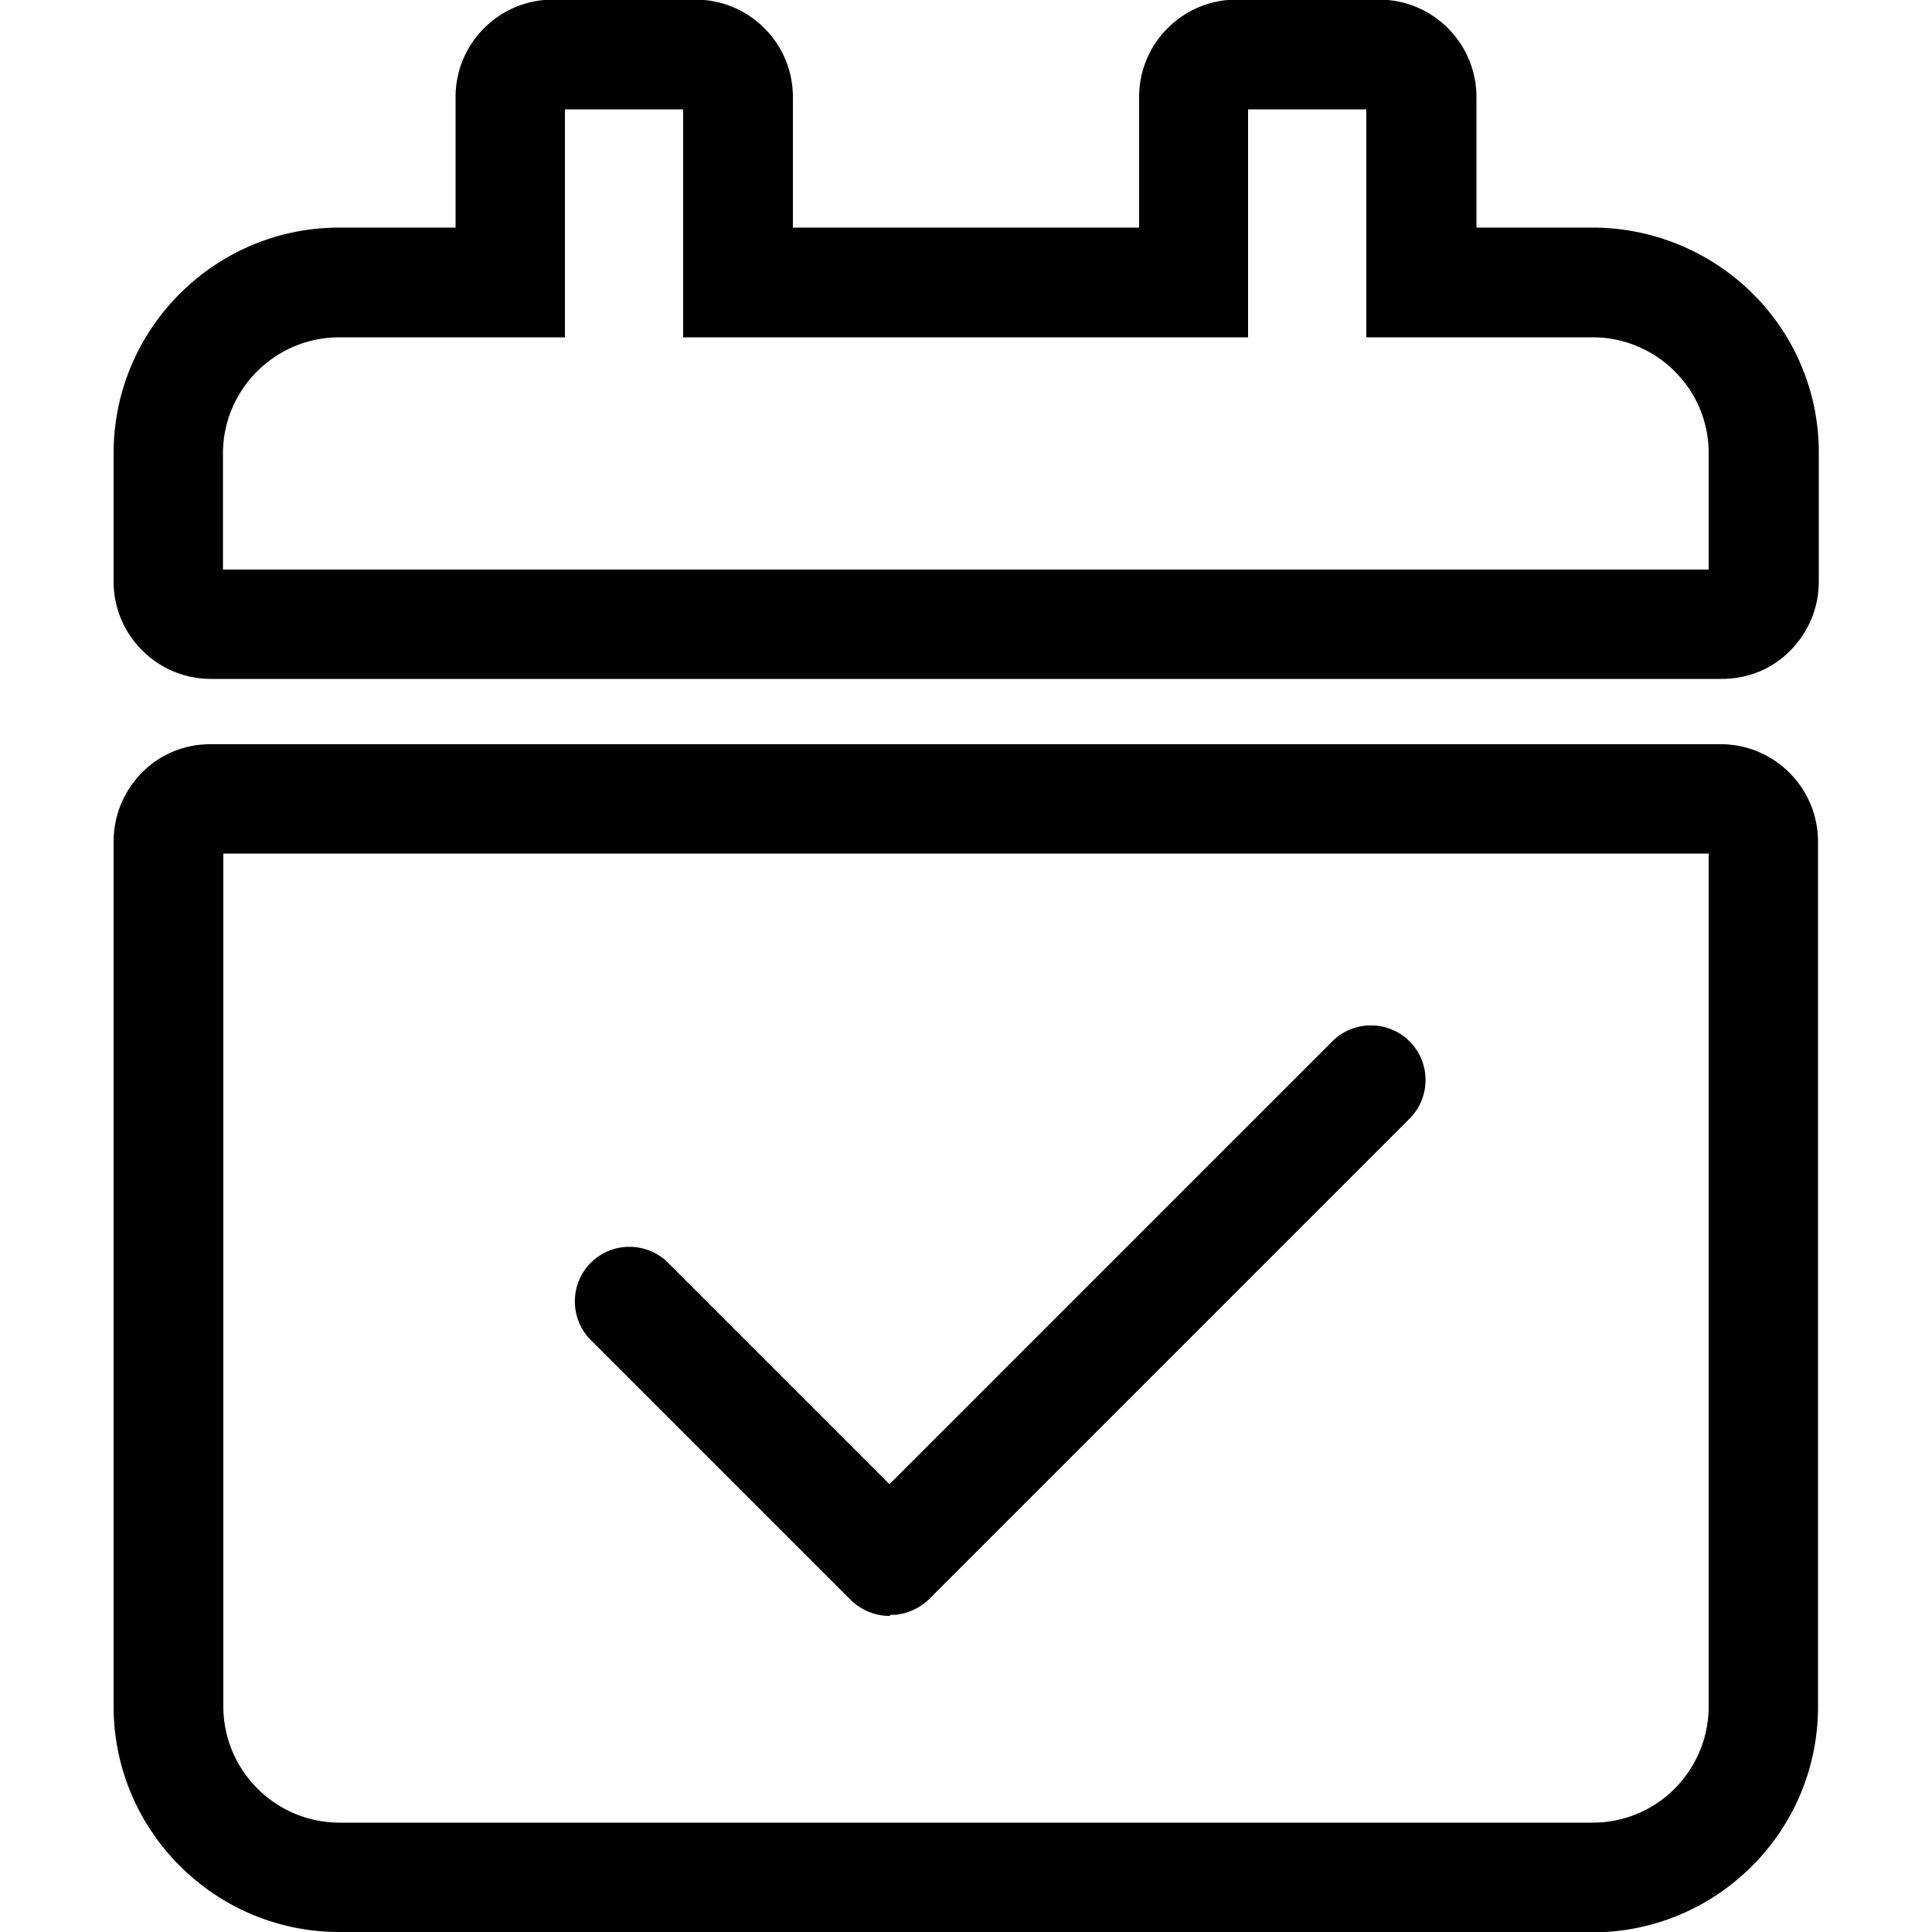 <svg xmlns="http://www.w3.org/2000/svg" id="Calque_2" viewBox="0 0 50 50"><defs><style>.cls-1{fill:none}</style></defs><g id="Calque_1-2"><g id="warranty"><path d="M41.22 50H8.78c-3.22 0-5.84-2.62-5.84-5.84V21.78c0-.67.26-1.3.73-1.78s1.1-.74 1.78-.74h39.08c1.39 0 2.52 1.13 2.52 2.52v22.39c0 3.22-2.61 5.83-5.83 5.84ZM5.78 22.09v22.07c0 1.66 1.35 3.01 3.01 3.01h32.43c1.66 0 3-1.35 3-3.01V22.09H5.78Zm38.75 0Zm-38.75-.32Zm17.24 20.05c-.36 0-.72-.14-1-.41l-6.73-6.73c-.55-.55-.55-1.45 0-2s1.45-.55 2 0l5.73 5.73 11.46-11.46c.55-.55 1.45-.55 2 0s.55 1.45 0 2L24.02 41.41c-.24.22-.54.35-.84.38h-.13Zm21.52-24.25H5.46c-1.39 0-2.52-1.13-2.52-2.52v-3.32c0-3.22 2.62-5.84 5.84-5.84h3.01V2.51c0-1.39 1.13-2.52 2.52-2.52H18c1.39 0 2.52 1.13 2.52 2.52v3.38h8.96V2.51c0-1.39 1.13-2.52 2.52-2.52h3.69c1.39 0 2.52 1.13 2.52 2.52v3.38h3.01c1.52 0 3.02.6 4.13 1.7a5.777 5.777 0 0 1 1.72 4.05V15.05c0 .67-.26 1.3-.73 1.78s-1.1.74-1.78.74Zm-.32-2.52Zm-38.44-.31h38.44v-3.02c0-.8-.32-1.56-.89-2.12-.57-.57-1.36-.88-2.13-.87h-5.84v-5.9H32.3v5.9H17.68v-5.9h-3.06v5.9H8.78c-1.66 0-3.01 1.35-3.01 3.01v3.01Z"/><path d="M0 0h50v50H0z" class="cls-1"/></g></g></svg>
